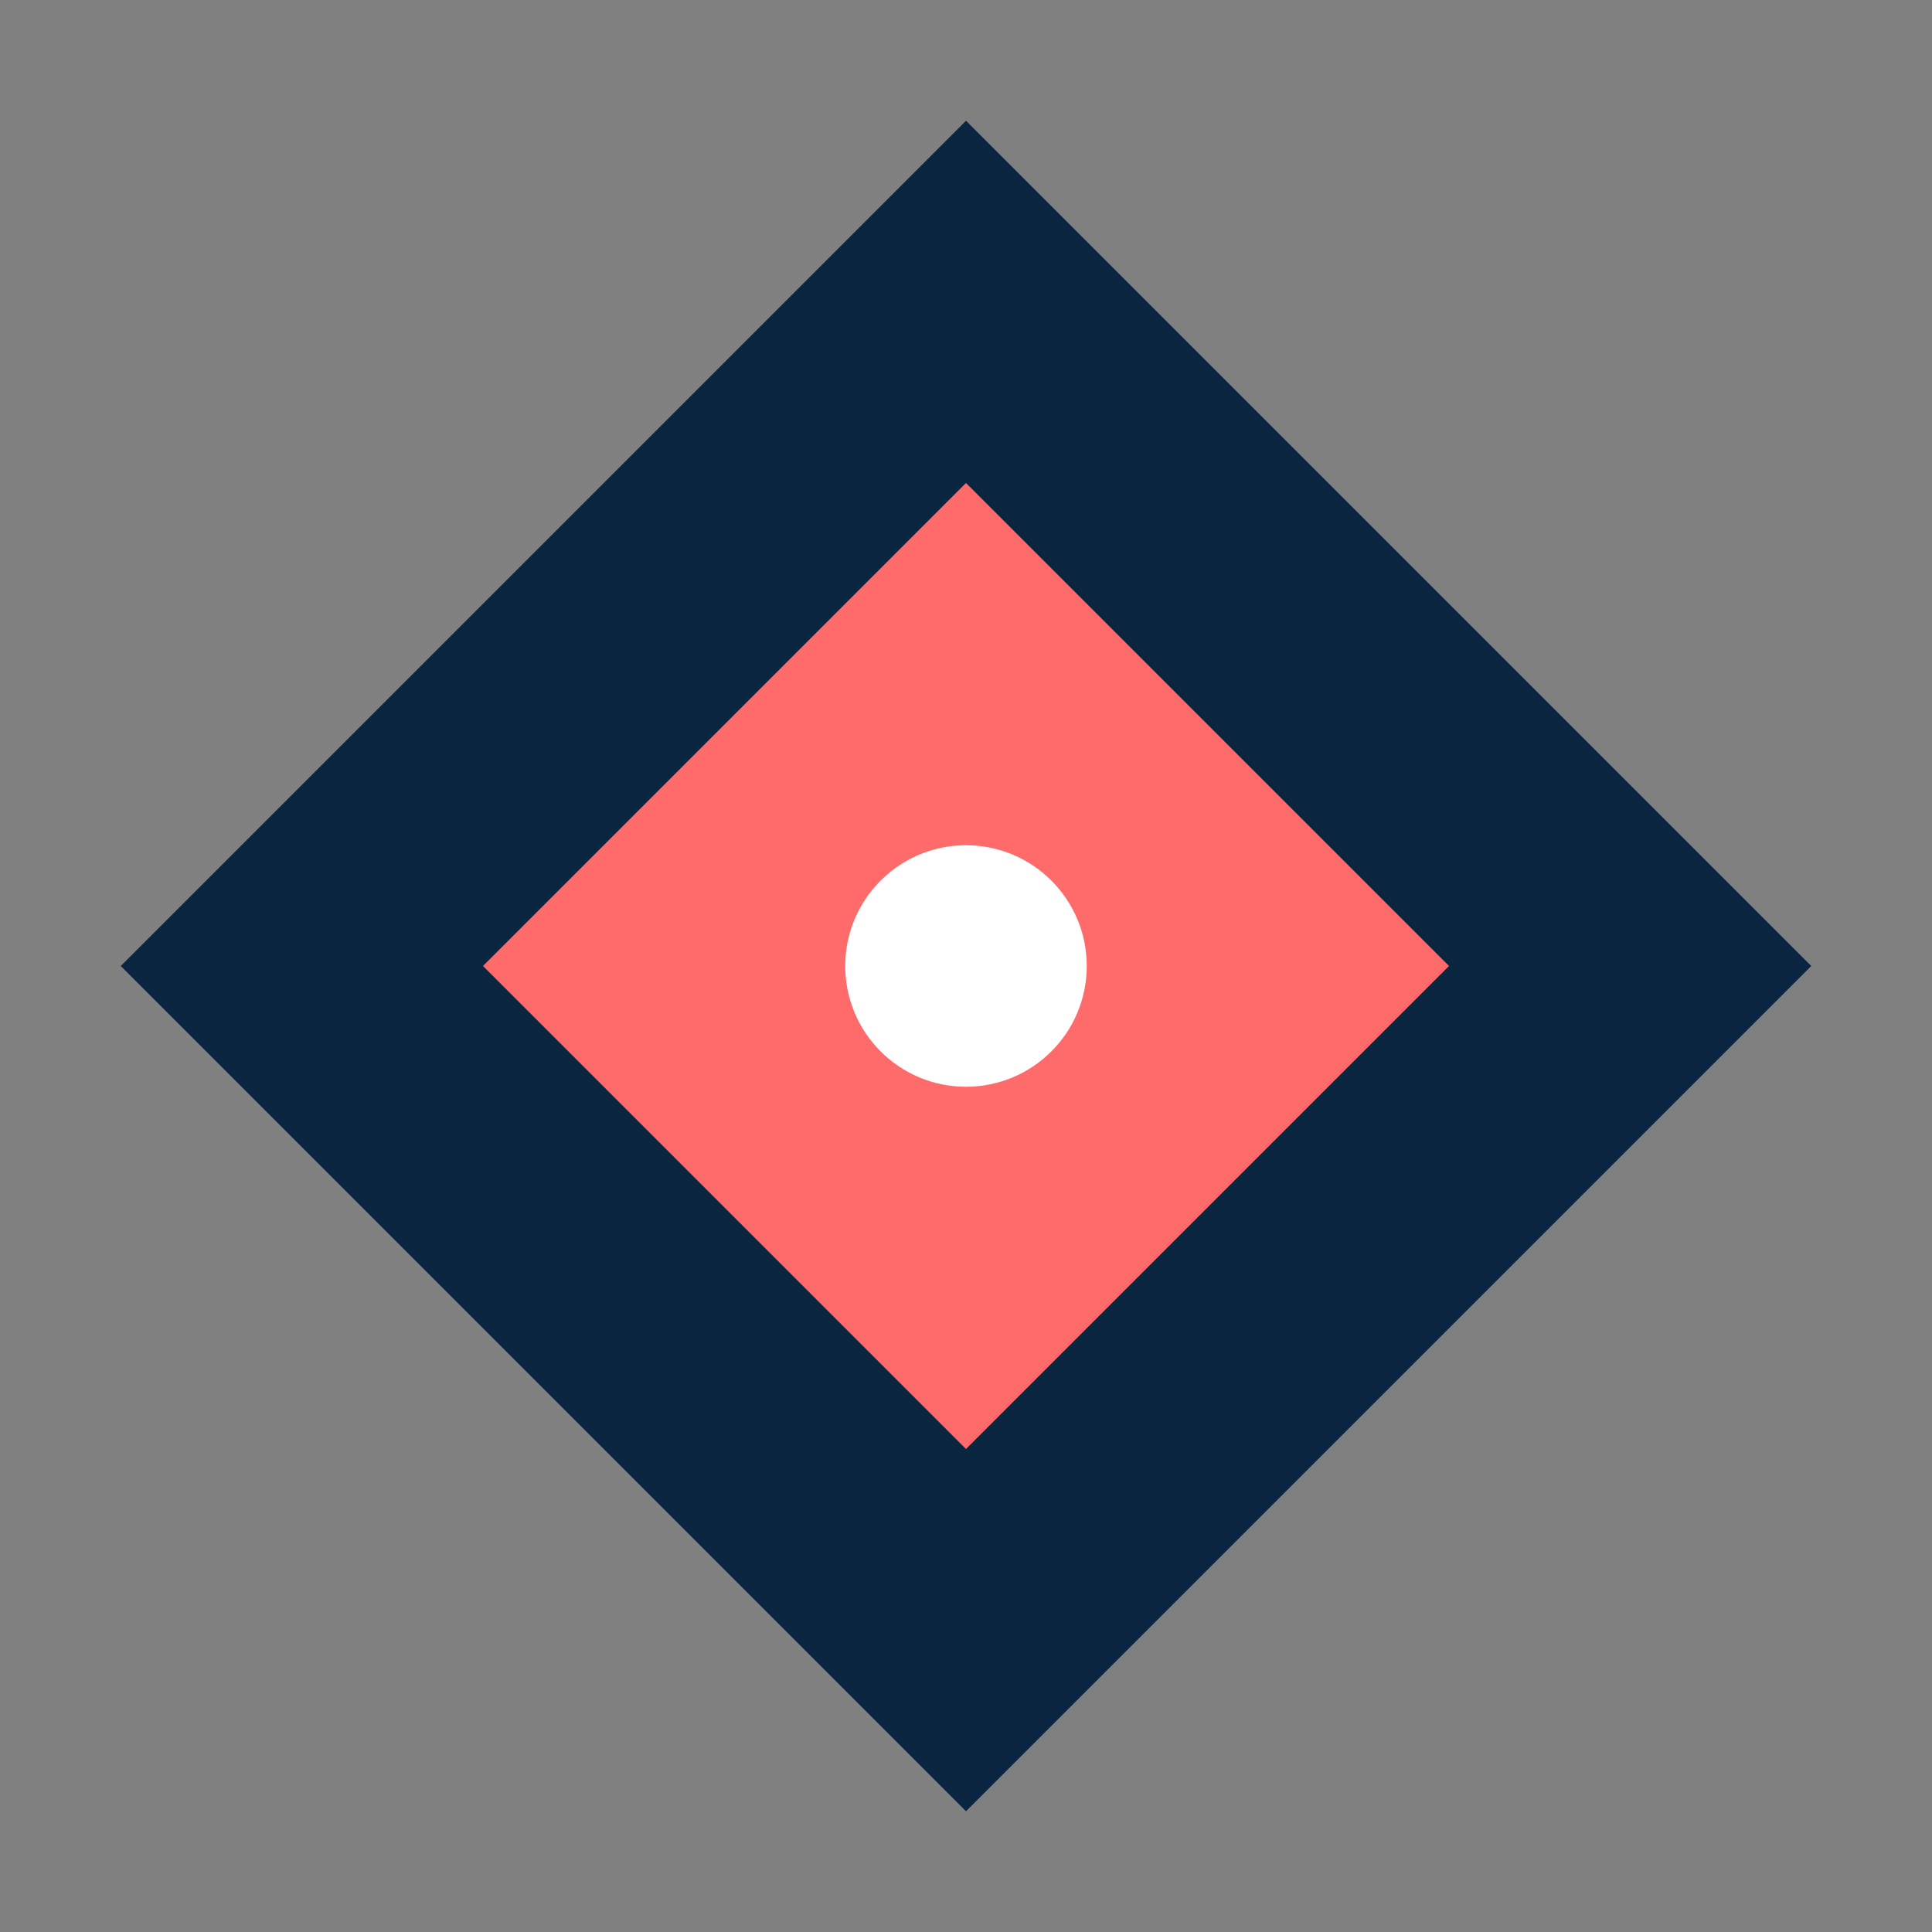 <?xml version="1.0" encoding="UTF-8"?>
<svg width="32" height="32" viewBox="0 0 32 32" fill="none" xmlns="http://www.w3.org/2000/svg">
  <rect x="0" y="0" width="32" height="32" fill="#808080" stroke="none"/>
  <!-- Geometric shape background -->
  <path d="M16 2L2 16L16 30L30 16L16 2Z" fill="#0A2540"/>
  
  <!-- Accent element -->
  <path d="M16 8L8 16L16 24L24 16L16 8Z" fill="#FF6B6B"/>
  
  <!-- Central dot -->
  <circle cx="16" cy="16" r="2" fill="white"/>
</svg> 